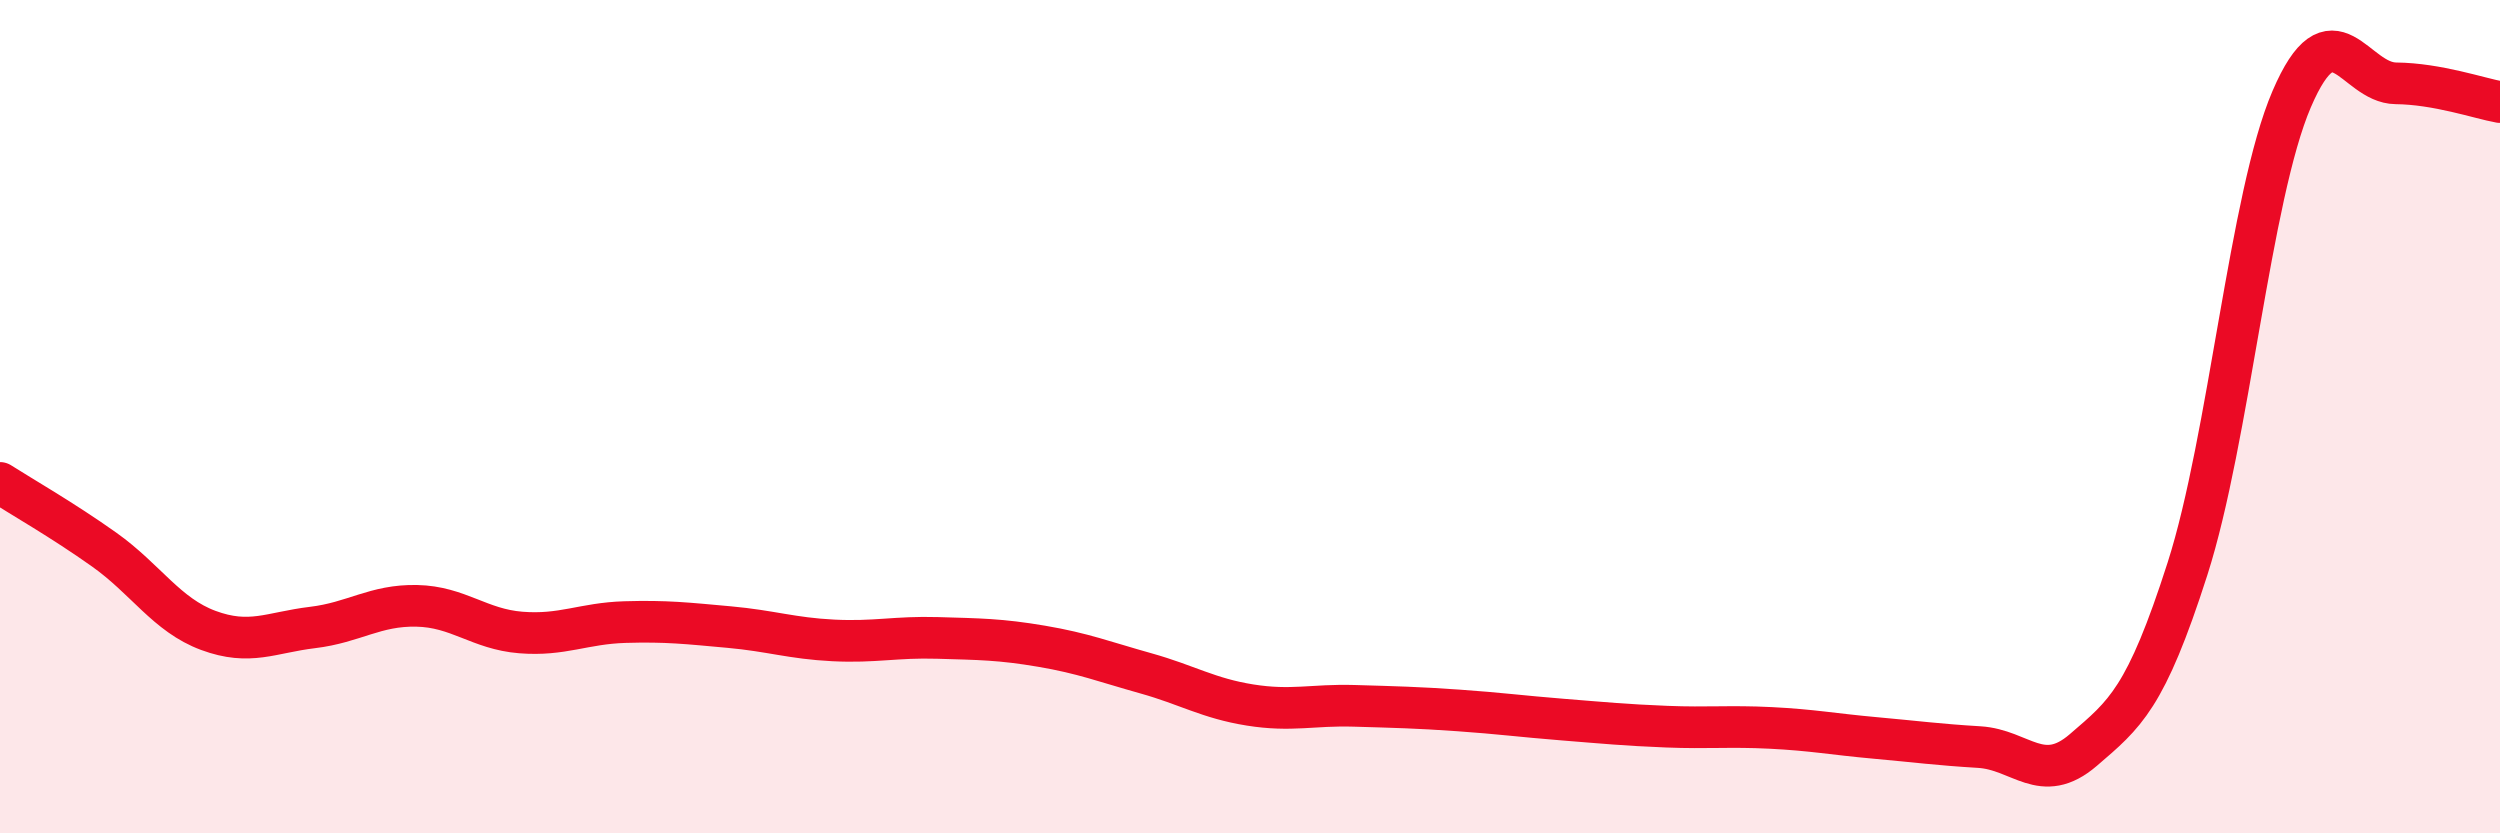 
    <svg width="60" height="20" viewBox="0 0 60 20" xmlns="http://www.w3.org/2000/svg">
      <path
        d="M 0,11.59 C 0.5,11.91 1.5,12.48 2.5,13.19 C 3.5,13.9 4,14.76 5,15.13 C 6,15.5 6.5,15.18 7.5,15.06 C 8.5,14.94 9,14.52 10,14.54 C 11,14.56 11.5,15.1 12.5,15.18 C 13.5,15.26 14,14.96 15,14.93 C 16,14.9 16.5,14.96 17.5,15.05 C 18.5,15.14 19,15.32 20,15.37 C 21,15.42 21.5,15.28 22.5,15.31 C 23.5,15.34 24,15.34 25,15.51 C 26,15.68 26.5,15.88 27.5,16.16 C 28.5,16.44 29,16.76 30,16.92 C 31,17.08 31.5,16.91 32.5,16.94 C 33.5,16.97 34,16.98 35,17.05 C 36,17.12 36.5,17.19 37.5,17.27 C 38.5,17.35 39,17.4 40,17.44 C 41,17.48 41.5,17.42 42.5,17.47 C 43.5,17.52 44,17.62 45,17.71 C 46,17.8 46.5,17.87 47.5,17.93 C 48.5,17.99 49,18.86 50,18 C 51,17.14 51.5,16.77 52.5,13.65 C 53.5,10.53 54,4.71 55,2.38 C 56,0.05 56.5,1.99 57.5,2 C 58.5,2.01 59.5,2.36 60,2.45L60 20L0 20Z"
        fill="#EB0A25"
        opacity="0.1"
        stroke-linecap="round"
        stroke-linejoin="round"
      />
      <path
        d="M 0,11.59 C 0.5,11.91 1.5,12.48 2.5,13.19 C 3.5,13.9 4,14.76 5,15.13 C 6,15.5 6.5,15.18 7.5,15.06 C 8.5,14.94 9,14.52 10,14.54 C 11,14.56 11.5,15.1 12.5,15.18 C 13.5,15.26 14,14.96 15,14.93 C 16,14.9 16.5,14.96 17.5,15.05 C 18.5,15.14 19,15.32 20,15.37 C 21,15.42 21.5,15.28 22.5,15.31 C 23.5,15.34 24,15.34 25,15.51 C 26,15.68 26.5,15.88 27.5,16.16 C 28.5,16.44 29,16.76 30,16.92 C 31,17.08 31.5,16.91 32.5,16.94 C 33.5,16.97 34,16.98 35,17.05 C 36,17.12 36.5,17.19 37.5,17.27 C 38.5,17.35 39,17.4 40,17.44 C 41,17.48 41.5,17.42 42.5,17.47 C 43.5,17.52 44,17.62 45,17.71 C 46,17.8 46.5,17.87 47.5,17.93 C 48.5,17.99 49,18.86 50,18 C 51,17.14 51.5,16.77 52.5,13.65 C 53.5,10.53 54,4.71 55,2.38 C 56,0.05 56.5,1.99 57.5,2 C 58.5,2.01 59.5,2.36 60,2.45"
        stroke="#EB0A25"
        stroke-width="1"
        fill="none"
        stroke-linecap="round"
        stroke-linejoin="round"
      />
    </svg>
  